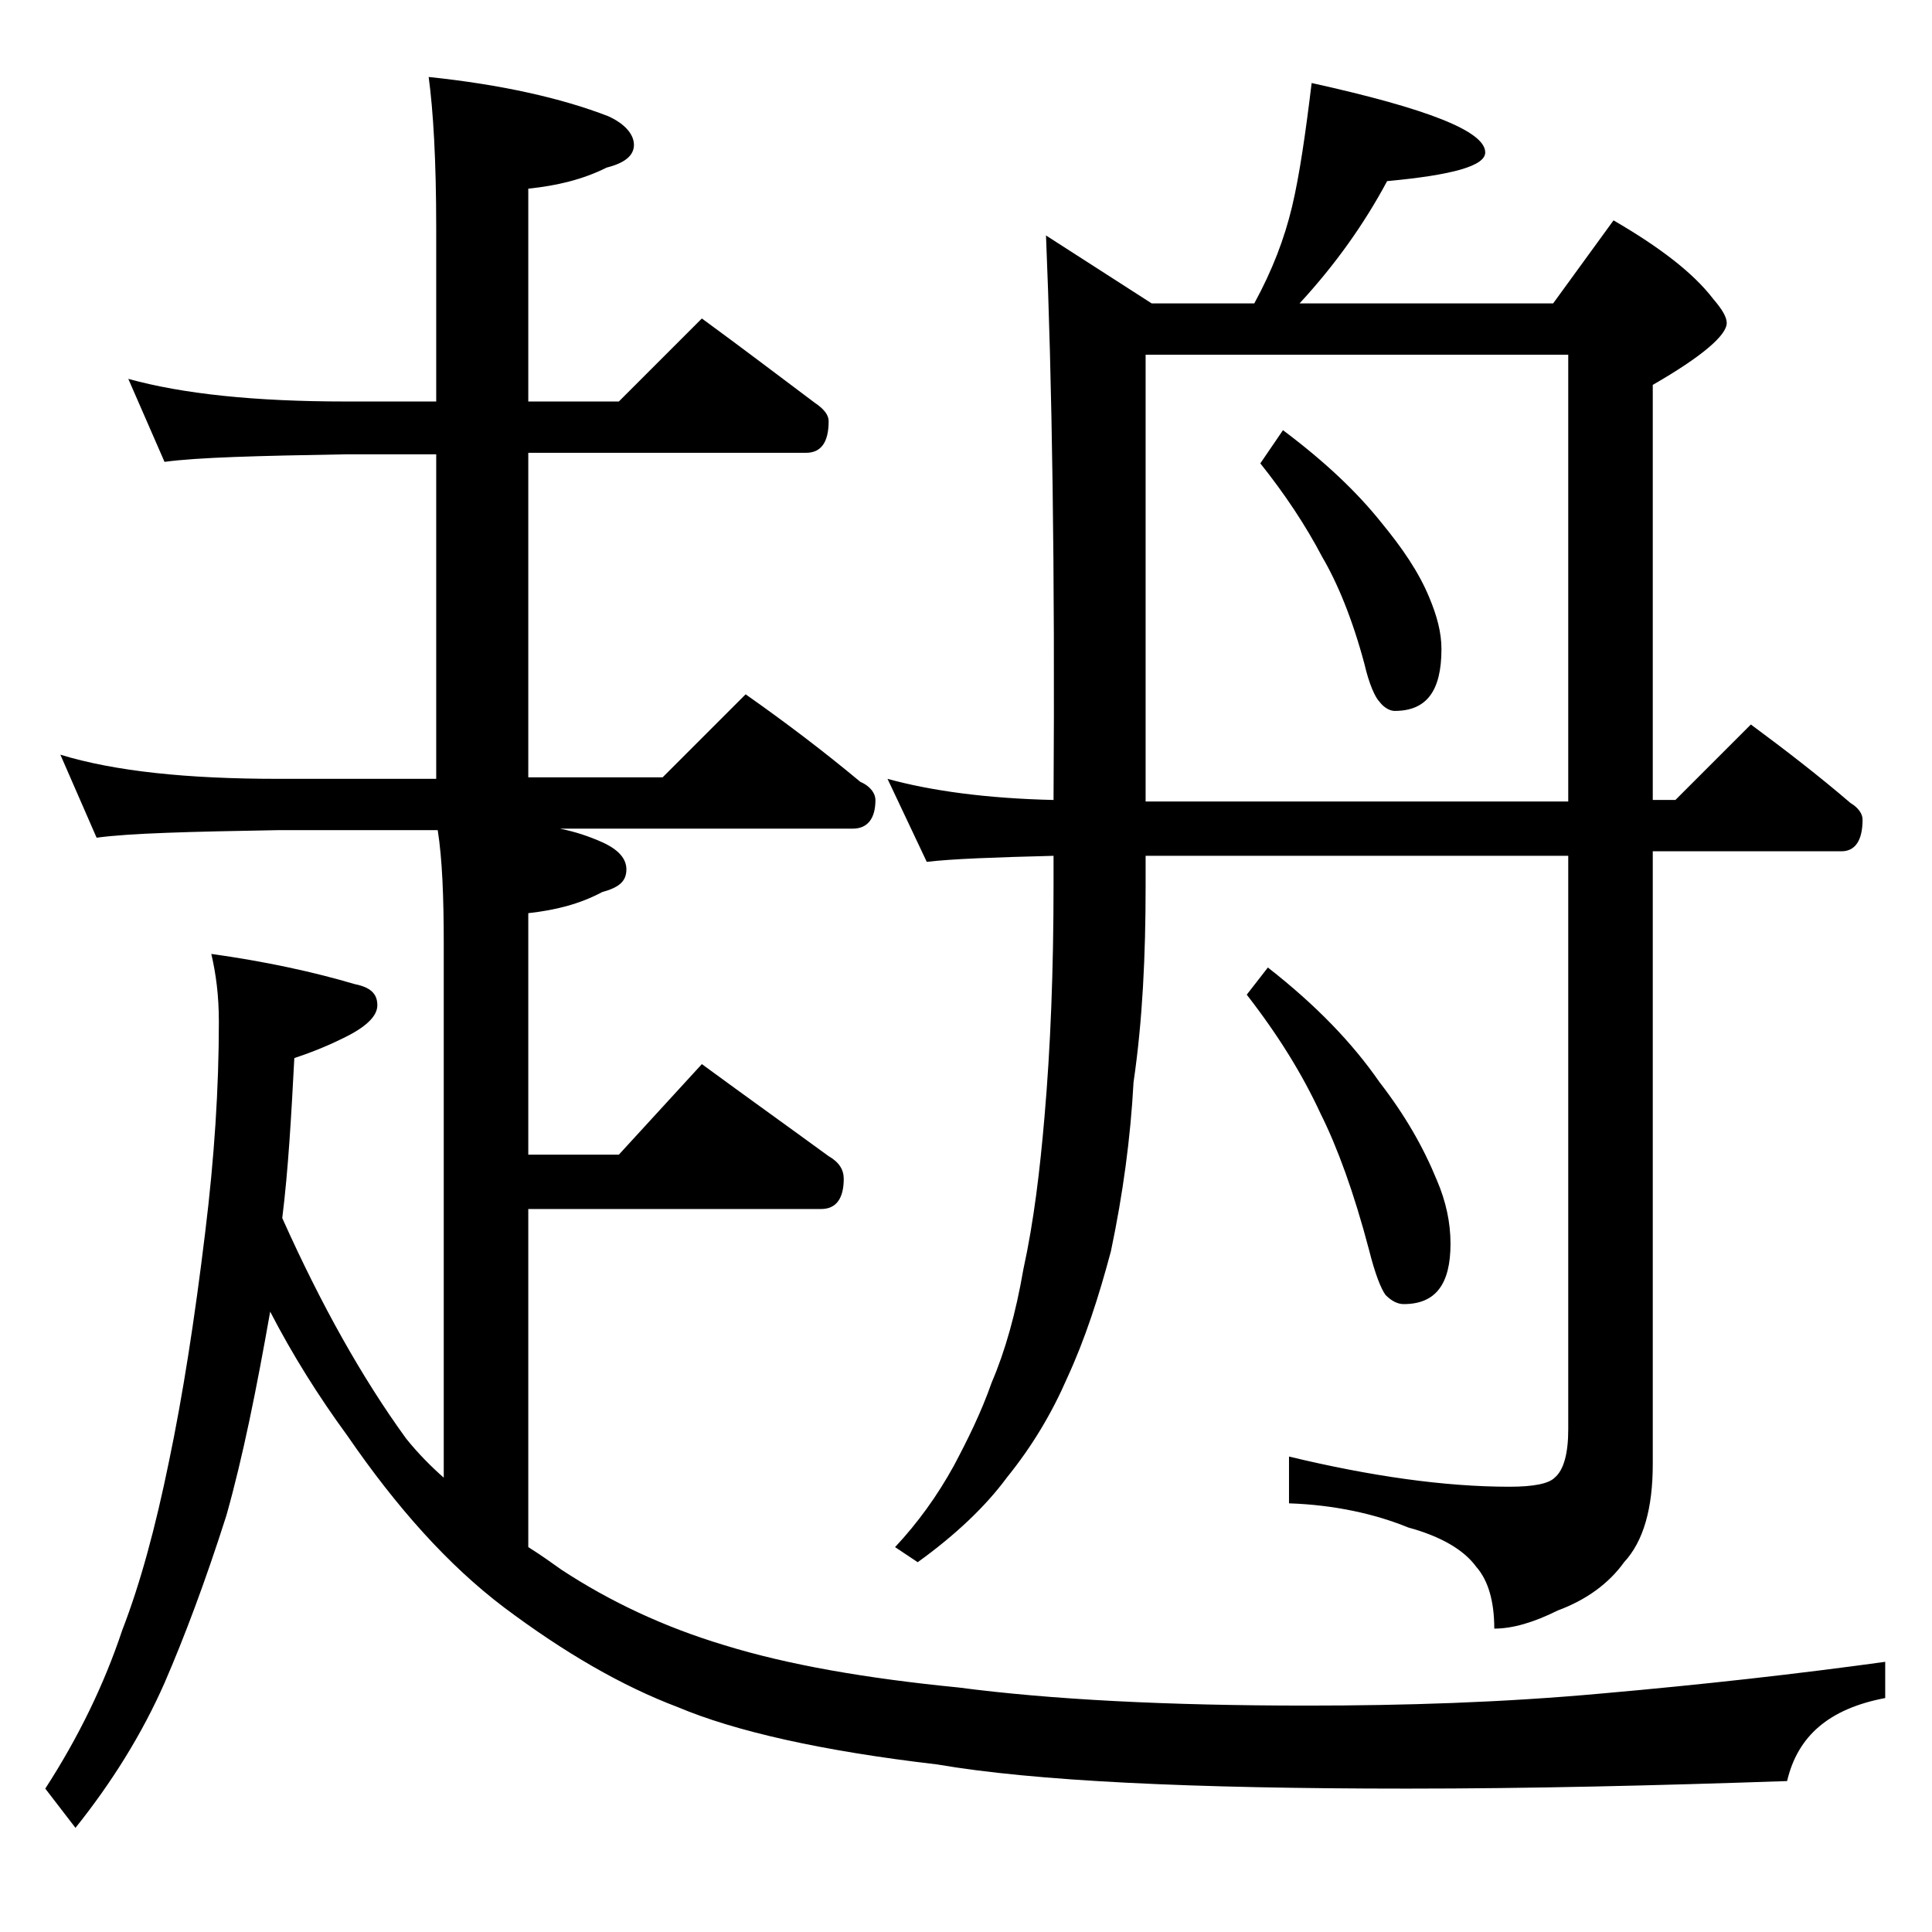 <?xml version="1.0" encoding="utf-8"?>
<!-- Generator: Adobe Illustrator 18.0.0, SVG Export Plug-In . SVG Version: 6.00 Build 0)  -->
<!DOCTYPE svg PUBLIC "-//W3C//DTD SVG 1.1//EN" "http://www.w3.org/Graphics/SVG/1.1/DTD/svg11.dtd">
<svg version="1.1" id="Layer_1" xmlns="http://www.w3.org/2000/svg" xmlns:xlink="http://www.w3.org/1999/xlink" x="0px" y="0px"
	 viewBox="0 0 128 128" enable-background="new 0 0 128 128" xml:space="preserve">
<path d="M8.5,25.1c3.6,1,8.4,1.5,14.4,1.5h6V15.1c0-4.5-0.2-7.8-0.5-10c4.8,0.5,8.8,1.4,11.9,2.6C41.4,8.2,42,8.9,42,9.6
	s-0.6,1.2-1.8,1.5c-1.6,0.8-3.3,1.2-5.2,1.4v14.1h6l5.5-5.5c2.6,1.9,5.1,3.8,7.5,5.6c0.6,0.4,0.9,0.8,0.9,1.2c0,1.4-0.5,2.1-1.5,2.1
	H35v21.5h8.9l5.5-5.5c2.7,1.9,5.2,3.8,7.6,5.8c0.7,0.3,1,0.8,1,1.2c0,1.2-0.5,1.9-1.5,1.9H37.1c1,0.2,1.9,0.5,2.8,0.9
	c1.1,0.5,1.6,1.1,1.6,1.8c0,0.8-0.5,1.2-1.6,1.5c-1.5,0.8-3.1,1.2-4.9,1.4v16h6l5.5-6c3,2.2,5.8,4.2,8.4,6.1c0.7,0.4,1,0.9,1,1.5
	c0,1.3-0.5,2-1.5,2H35v22.4c0.8,0.5,1.5,1,2.2,1.5c3.2,2.1,6.8,3.8,10.8,5c4.2,1.3,9.4,2.2,15.5,2.8c6.1,0.8,13.8,1.2,23.1,1.2
	c6.4,0,12.9-0.2,19.5-0.8c6.8-0.6,13-1.3,18.8-2.1v2.4c-3.7,0.7-5.8,2.5-6.5,5.5c-8.7,0.3-17.1,0.5-25.2,0.5
	c-14.3,0-24.7-0.5-31.1-1.6c-7.7-0.9-13.4-2.2-17.2-3.8c-3.7-1.4-7.5-3.6-11.5-6.6c-3.7-2.8-7.1-6.6-10.4-11.4
	c-1.9-2.6-3.6-5.3-5.1-8.2C17,92,16.1,96.5,15,100.4c-1.4,4.4-2.8,8.1-4.1,11.1c-1.5,3.4-3.5,6.6-5.9,9.6l-2-2.6
	c2.2-3.4,3.9-6.9,5.1-10.5c1.2-3.1,2.2-6.8,3.1-11.2c0.9-4.3,1.7-9.4,2.4-15.2c0.6-4.9,0.9-9.5,0.9-13.9c0-1.8-0.2-3.2-0.5-4.5
	c3.6,0.5,6.8,1.2,9.5,2c1,0.2,1.5,0.6,1.5,1.4c0,0.7-0.7,1.4-2.1,2.1c-1.4,0.7-2.5,1.1-3.4,1.4c-0.2,3.8-0.4,7.4-0.8,10.6
	c2.6,5.8,5.3,10.6,8.2,14.6c0.8,1,1.7,1.9,2.5,2.6V62.6c0-3.2-0.1-5.7-0.4-7.6H18.4c-5.8,0.1-9.8,0.2-12,0.5L4,50
	c3.6,1.1,8.4,1.6,14.4,1.6h10.5V30.1h-6c-5.8,0.1-9.8,0.2-12,0.5L8.5,25.1z M86.9,5.5c7.7,1.7,11.5,3.2,11.5,4.6
	c0,0.9-2.2,1.5-6.5,1.9c-1.5,2.8-3.4,5.5-5.8,8.1h16.8l4-5.5c3.1,1.8,5.3,3.5,6.6,5.2c0.6,0.7,0.9,1.2,0.9,1.6
	c0,0.8-1.6,2.2-4.9,4.1v27.5h1.5l5-5c2.3,1.7,4.5,3.4,6.6,5.2c0.5,0.3,0.8,0.7,0.8,1.1c0,1.4-0.5,2.1-1.4,2.1h-12.5V97
	c0,2.9-0.6,5.1-1.9,6.5c-1,1.4-2.5,2.5-4.4,3.2c-1.6,0.8-3,1.2-4.2,1.2c0-1.8-0.4-3.2-1.2-4.1c-0.8-1.1-2.3-2-4.5-2.6
	c-2.2-0.9-4.9-1.5-7.9-1.6v-3.1c5.4,1.3,10.3,2,14.6,2c1.6,0,2.6-0.2,3-0.6c0.6-0.5,0.9-1.6,0.9-3.2v-38h-28v2c0,4.6-0.2,8.9-0.8,13
	c-0.2,3.7-0.7,7.4-1.5,11.2c-0.8,3-1.7,5.8-2.9,8.4c-1,2.3-2.3,4.5-4,6.6c-1.4,1.9-3.4,3.8-5.9,5.6l-1.5-1c1.5-1.6,2.8-3.4,3.9-5.4
	c0.9-1.7,1.8-3.5,2.5-5.5c0.9-2.1,1.6-4.6,2.1-7.5c0.7-3.2,1.1-6.6,1.4-10.1c0.4-4.6,0.6-9.7,0.6-15.4v-1.9
	c-3.9,0.1-6.7,0.2-8.4,0.4l-2.6-5.5c2.9,0.8,6.6,1.3,11,1.4c0.1-15.3-0.1-27.8-0.5-37.4l7,4.5h6.8c1.2-2.2,2-4.3,2.5-6.4
	C86.1,11.6,86.5,8.8,86.9,5.5z M75.9,53.1h28V23.5h-28V53.1z M84,64.1c3.2,2.5,5.6,5,7.4,7.6c1.7,2.2,2.9,4.3,3.8,6.5
	c0.6,1.4,0.9,2.8,0.9,4.2c0,2.7-1,4-3.1,4c-0.4,0-0.8-0.2-1.2-0.6c-0.3-0.4-0.7-1.4-1.1-3c-1-3.8-2.1-6.8-3.2-9
	c-1.2-2.6-2.8-5.2-4.9-7.9L84,64.1z M85,28.5c2.8,2.1,4.9,4.1,6.5,6.1c1.4,1.7,2.5,3.3,3.2,5c0.5,1.2,0.8,2.3,0.8,3.4
	c0,2.8-1,4.1-3.1,4.1c-0.3,0-0.7-0.2-1-0.6c-0.3-0.3-0.7-1.2-1-2.5c-0.8-3-1.8-5.4-2.8-7.1c-1.1-2.1-2.5-4.2-4.1-6.2L85,28.5z"/>
</svg>
